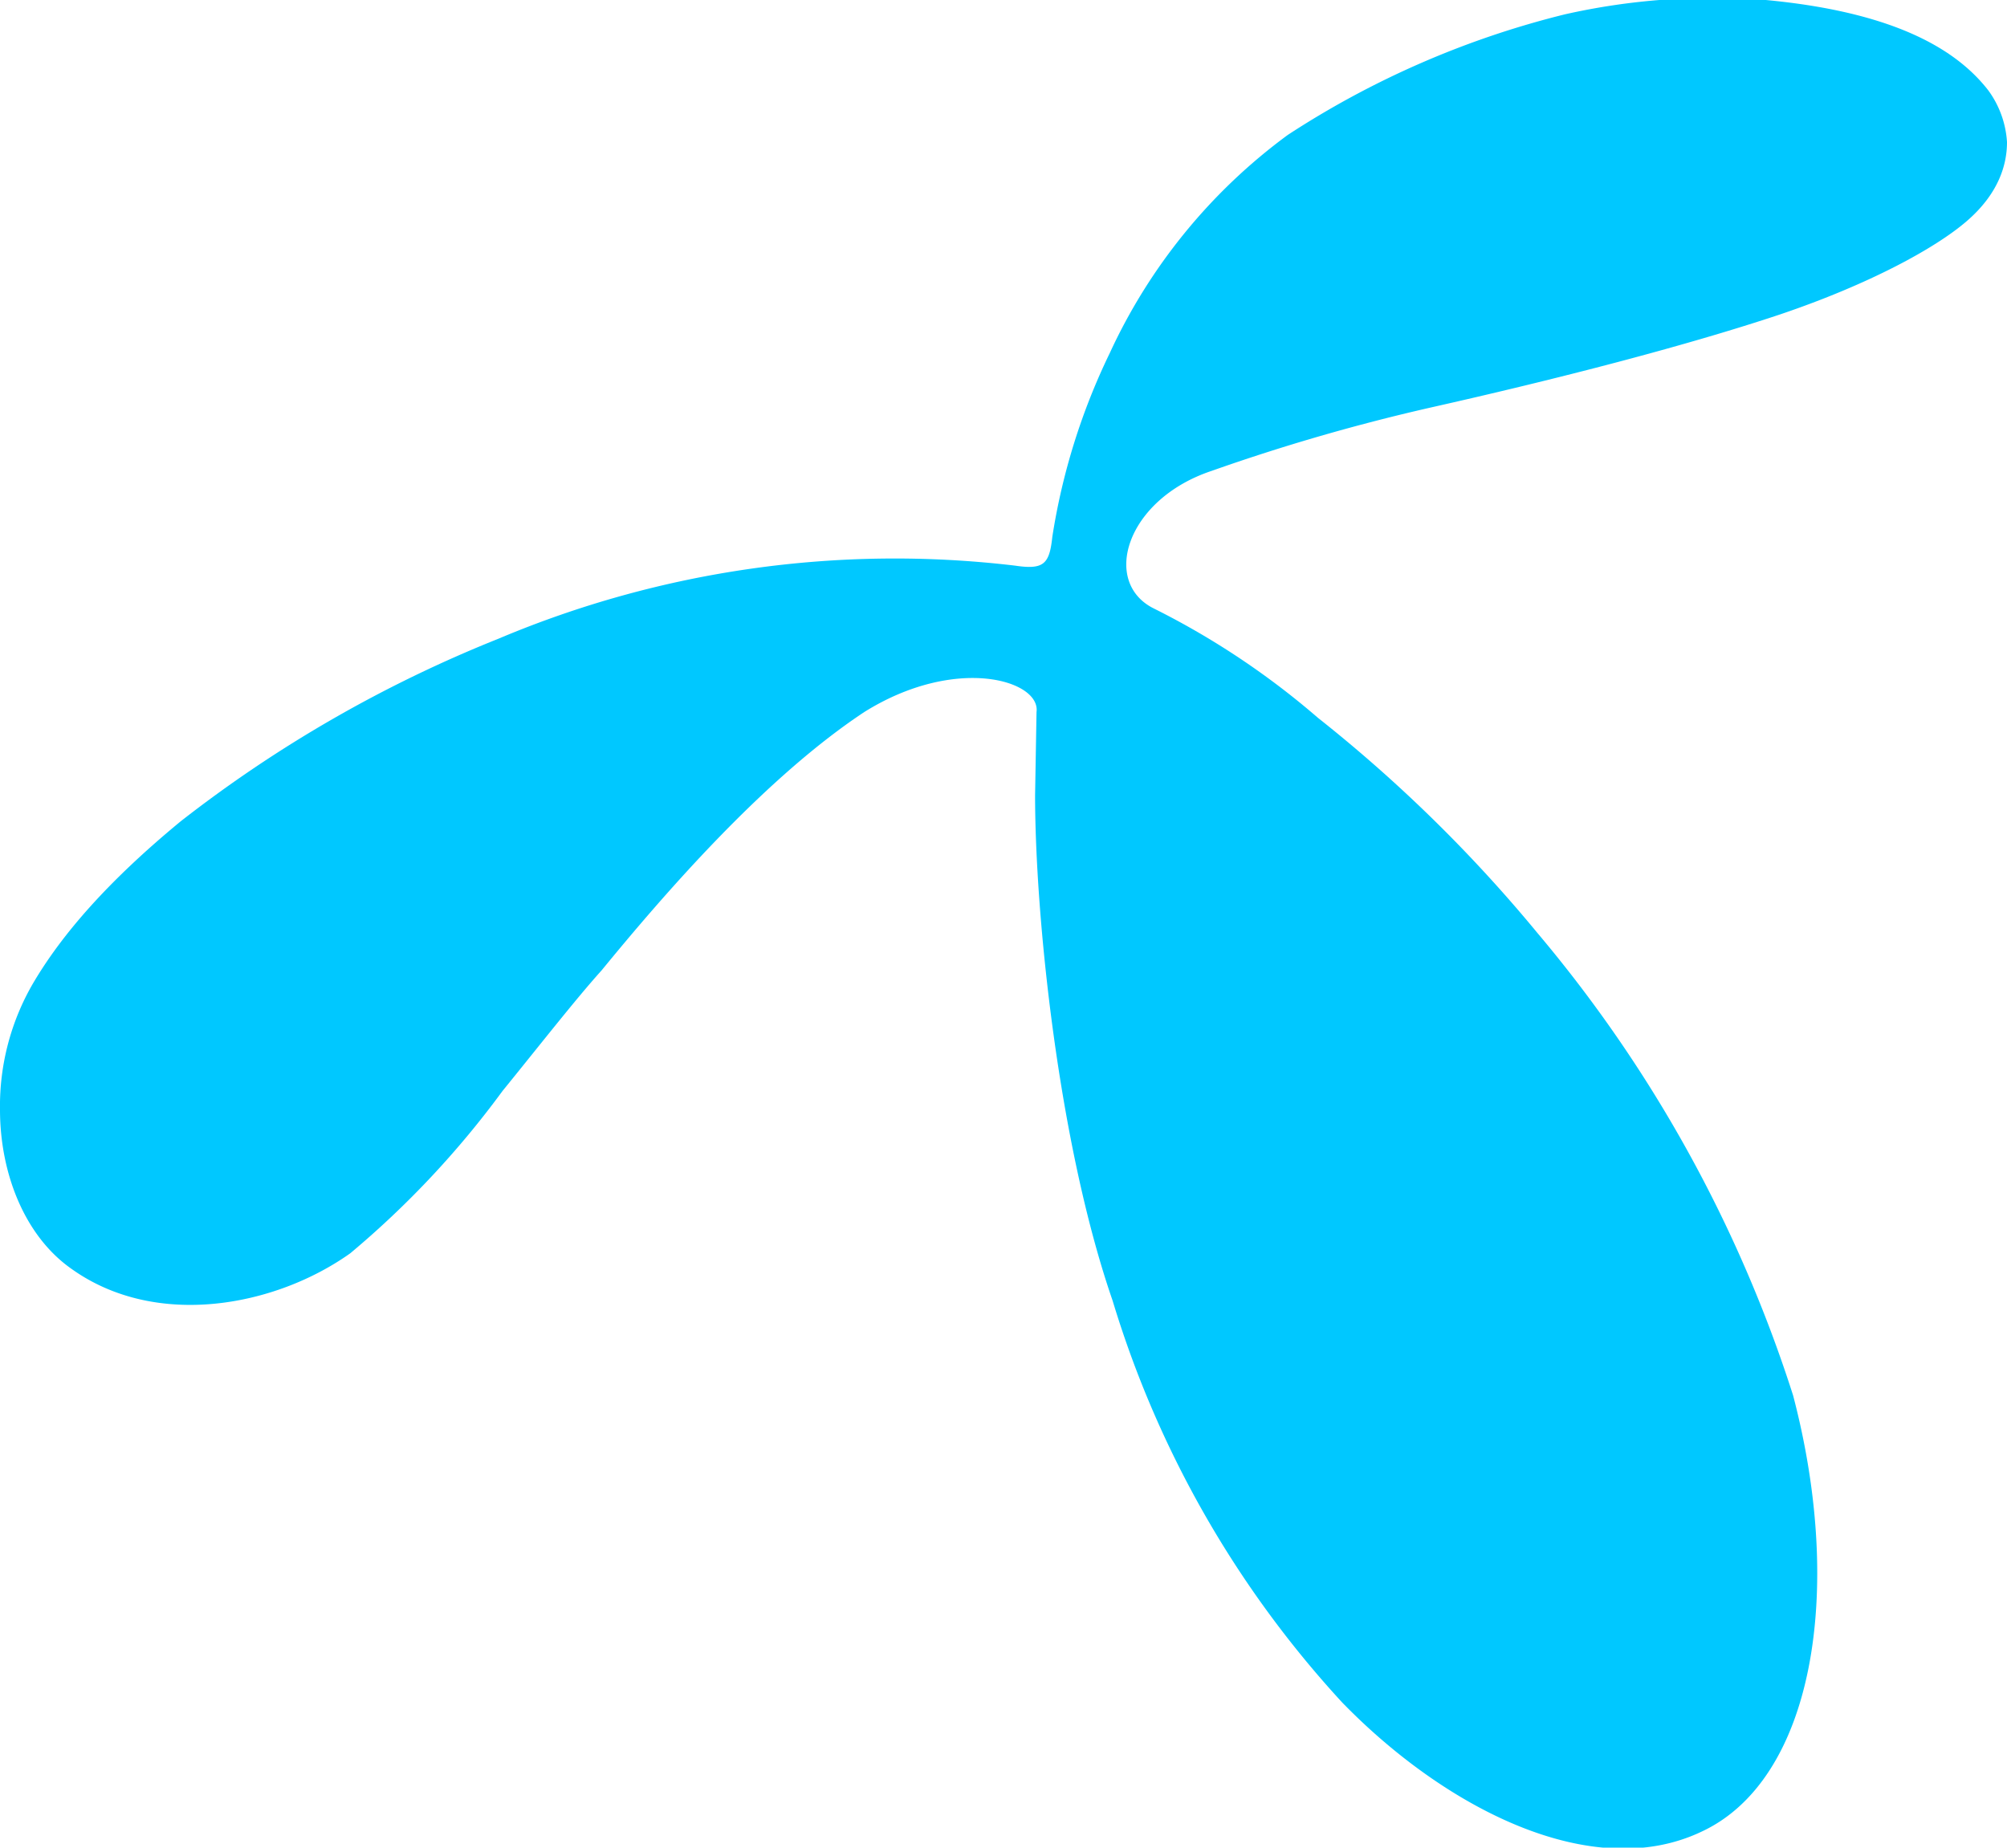 <svg xmlns="http://www.w3.org/2000/svg" viewBox="0 0 139.8 128.7"><path d="M70.7 39.4c2 .3 2.4-.1 2.6-2a45.2 45.2 0 0 1 4-12.8A39.2 39.2 0 0 1 89.7 9.4 62.8 62.8 0 0 1 109 1a46.8 46.8 0 0 1 14-1c8.5.8 13.1 3.2 15.5 6.3a6.8 6.8 0 0 1 1.3 3.6c0 1.6-.6 3.6-2.8 5.5s-6.8 4.4-13 6.5c-6.6 2.2-15.5 4.5-24.4 6.5a137.2 137.2 0 0 0-15.2 4.4c-6 2-7.7 7.8-4 9.6A55 55 0 0 1 91.8 50a101.3 101.3 0 0 1 15.3 15 94.6 94.6 0 0 1 17.8 32.2c3.6 13.7 1.4 26.8-6.4 30.4-7.6 3.6-17.8-1.6-25-9a72.1 72.1 0 0 1-16-28c-3.8-11-5.4-26.9-5.4-35.2l.1-5.8c.3-2.2-5.6-4-12 0-7.1 4.7-14.2 13-18.3 18-1.8 2-4.3 5.2-6.9 8.4a64.2 64.2 0 0 1-10.6 11.3C19.2 91 10.9 92.6 5 88.4c-3.3-2.3-5-6.7-5-11.1a17 17 0 0 1 2.3-8.8c2-3.4 5.2-7.1 10.3-11.3a90.5 90.5 0 0 1 22.1-12.7 71 71 0 0 1 36-5.1Z" style="fill:#00c8ff"/></svg>